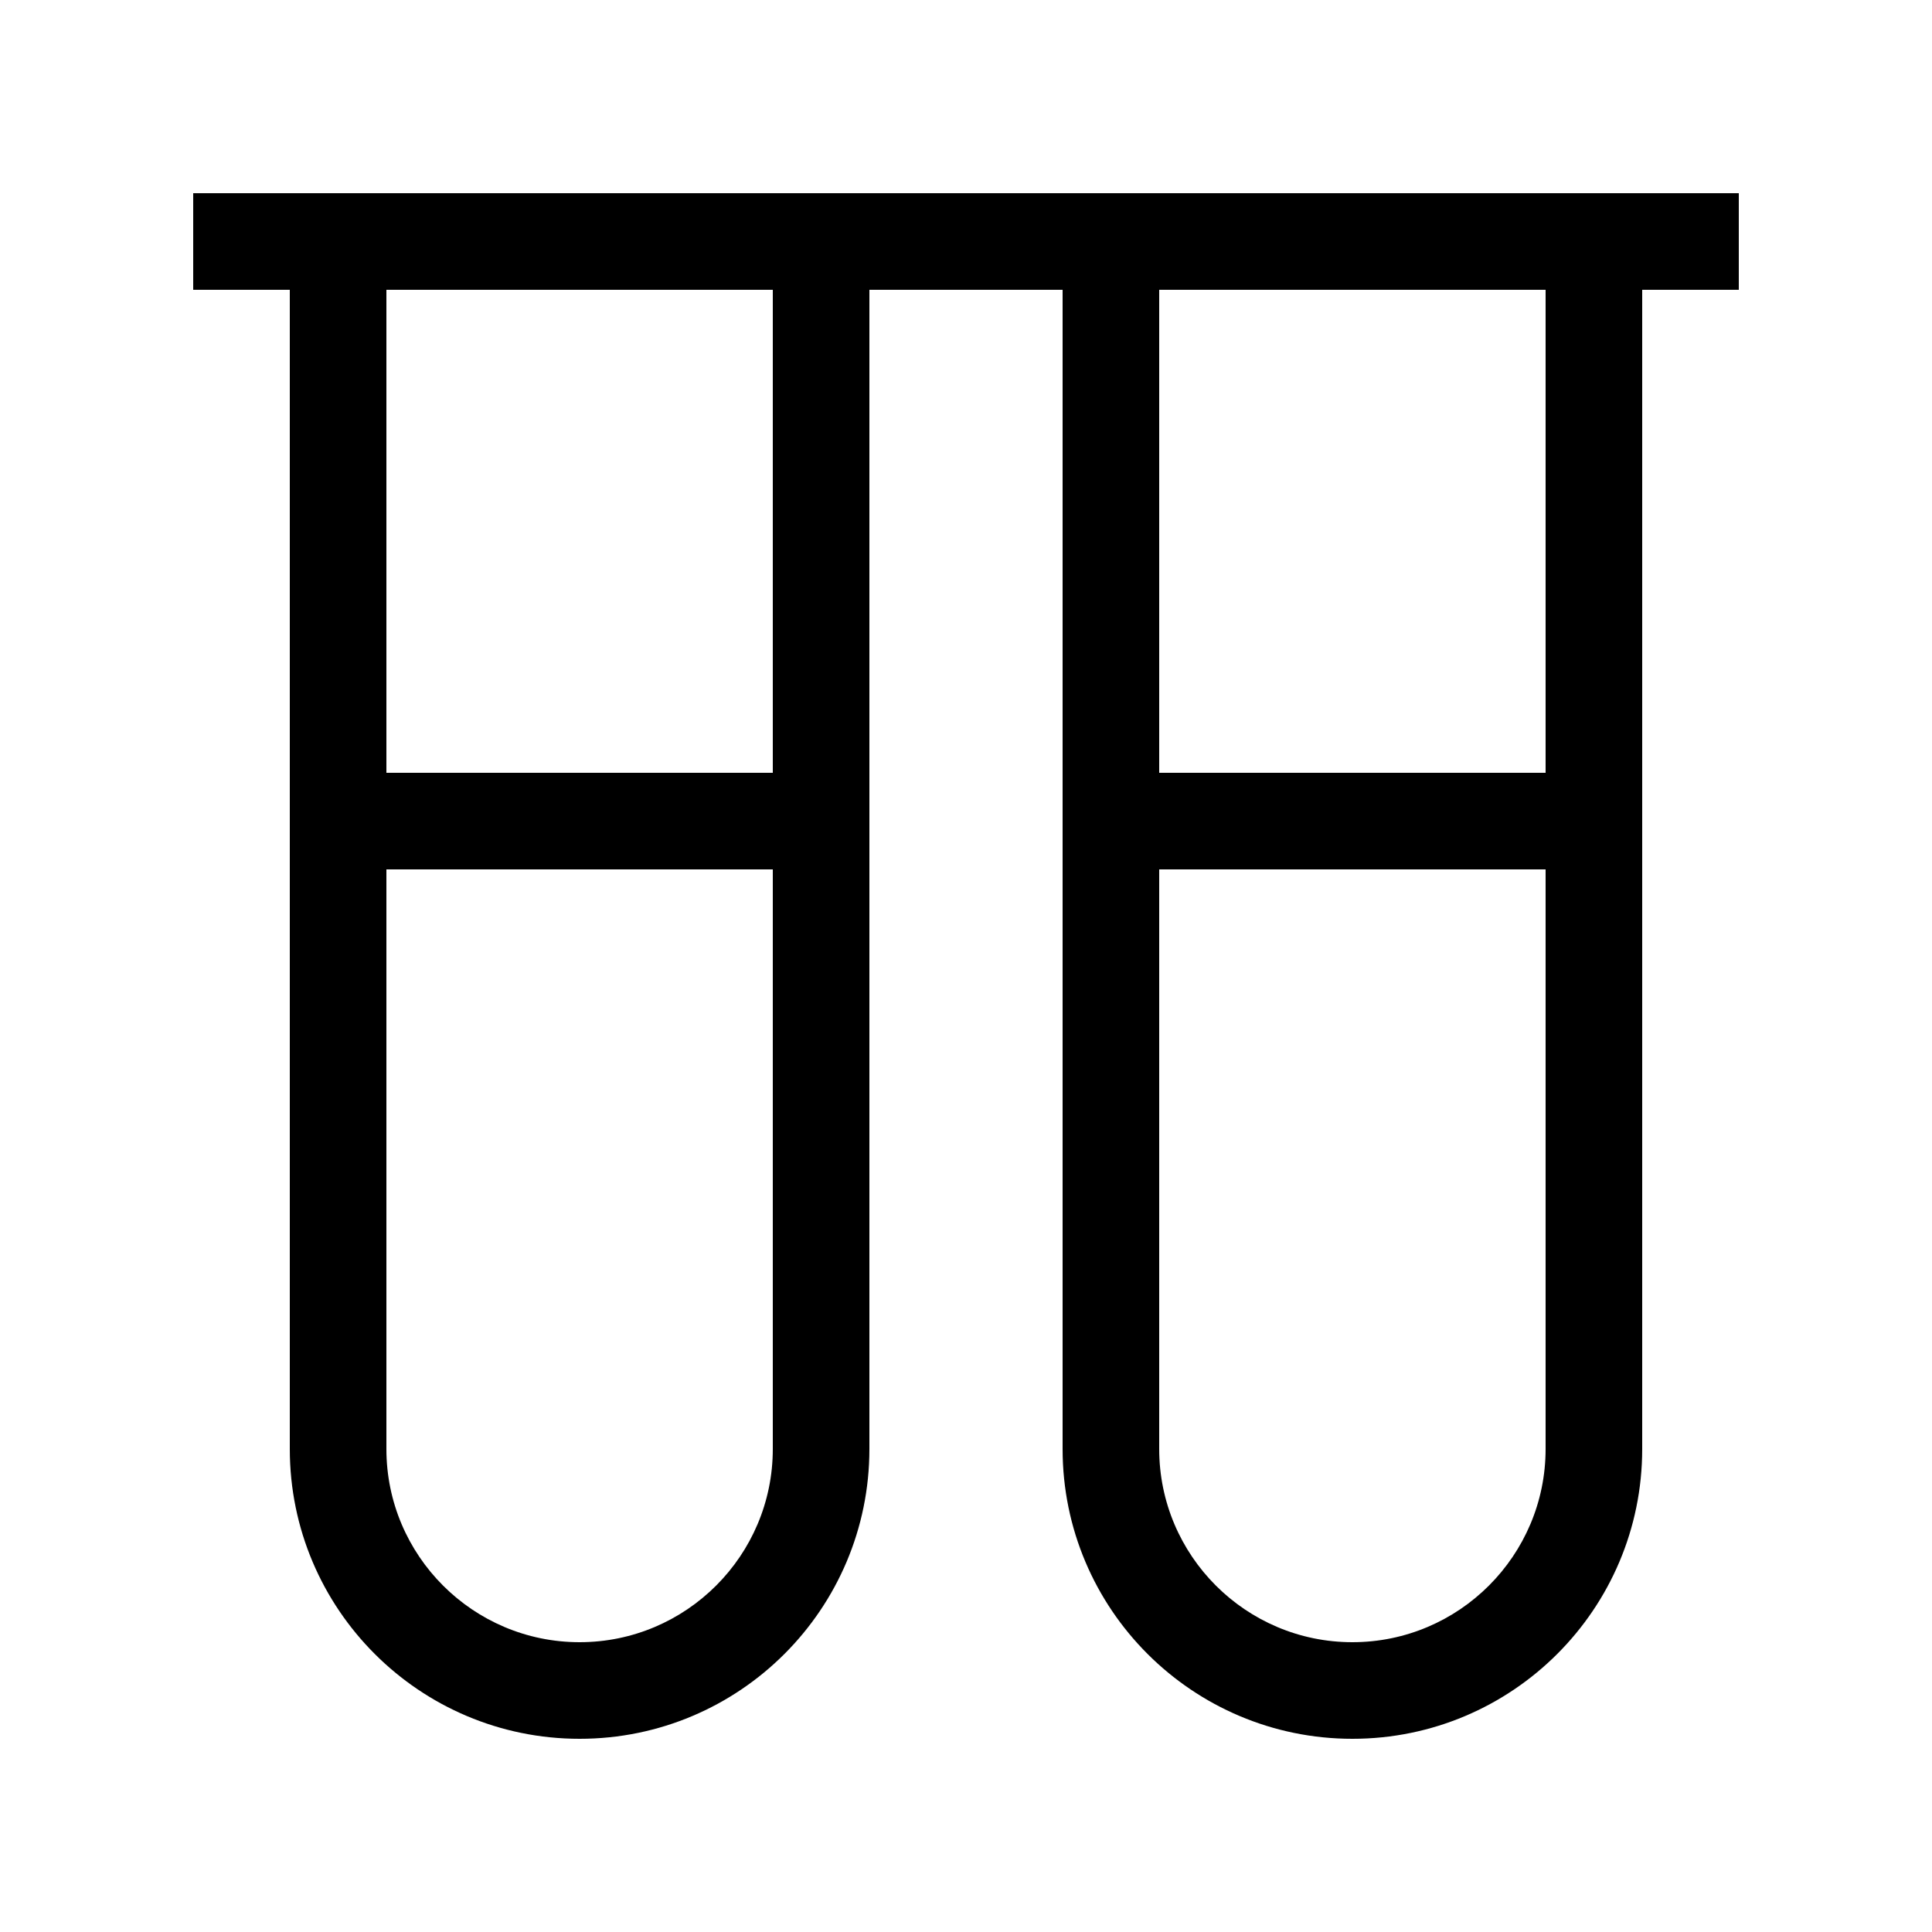 <svg xmlns="http://www.w3.org/2000/svg" viewBox="0 0 640 640"><!--! Font Awesome Pro 7.1.0 by @fontawesome - https://fontawesome.com License - https://fontawesome.com/license (Commercial License) Copyright 2025 Fonticons, Inc. --><path fill="currentColor" d="M96 64L64 64L64 96L96 96L96 480C96 533 139 576 192 576C245 576 288 533 288 480L288 96L352 96L352 480C352 533 395 576 448 576C501 576 544 533 544 480L544 96L576 96L576 64L96 64zM384 96L512 96L512 256L384 256L384 96zM256 96L256 256L128 256L128 96L256 96zM128 480L128 288L256 288L256 480C256 515.3 227.3 544 192 544C156.7 544 128 515.3 128 480zM384 480L384 288L512 288L512 480C512 515.3 483.3 544 448 544C412.7 544 384 515.3 384 480z"/></svg>